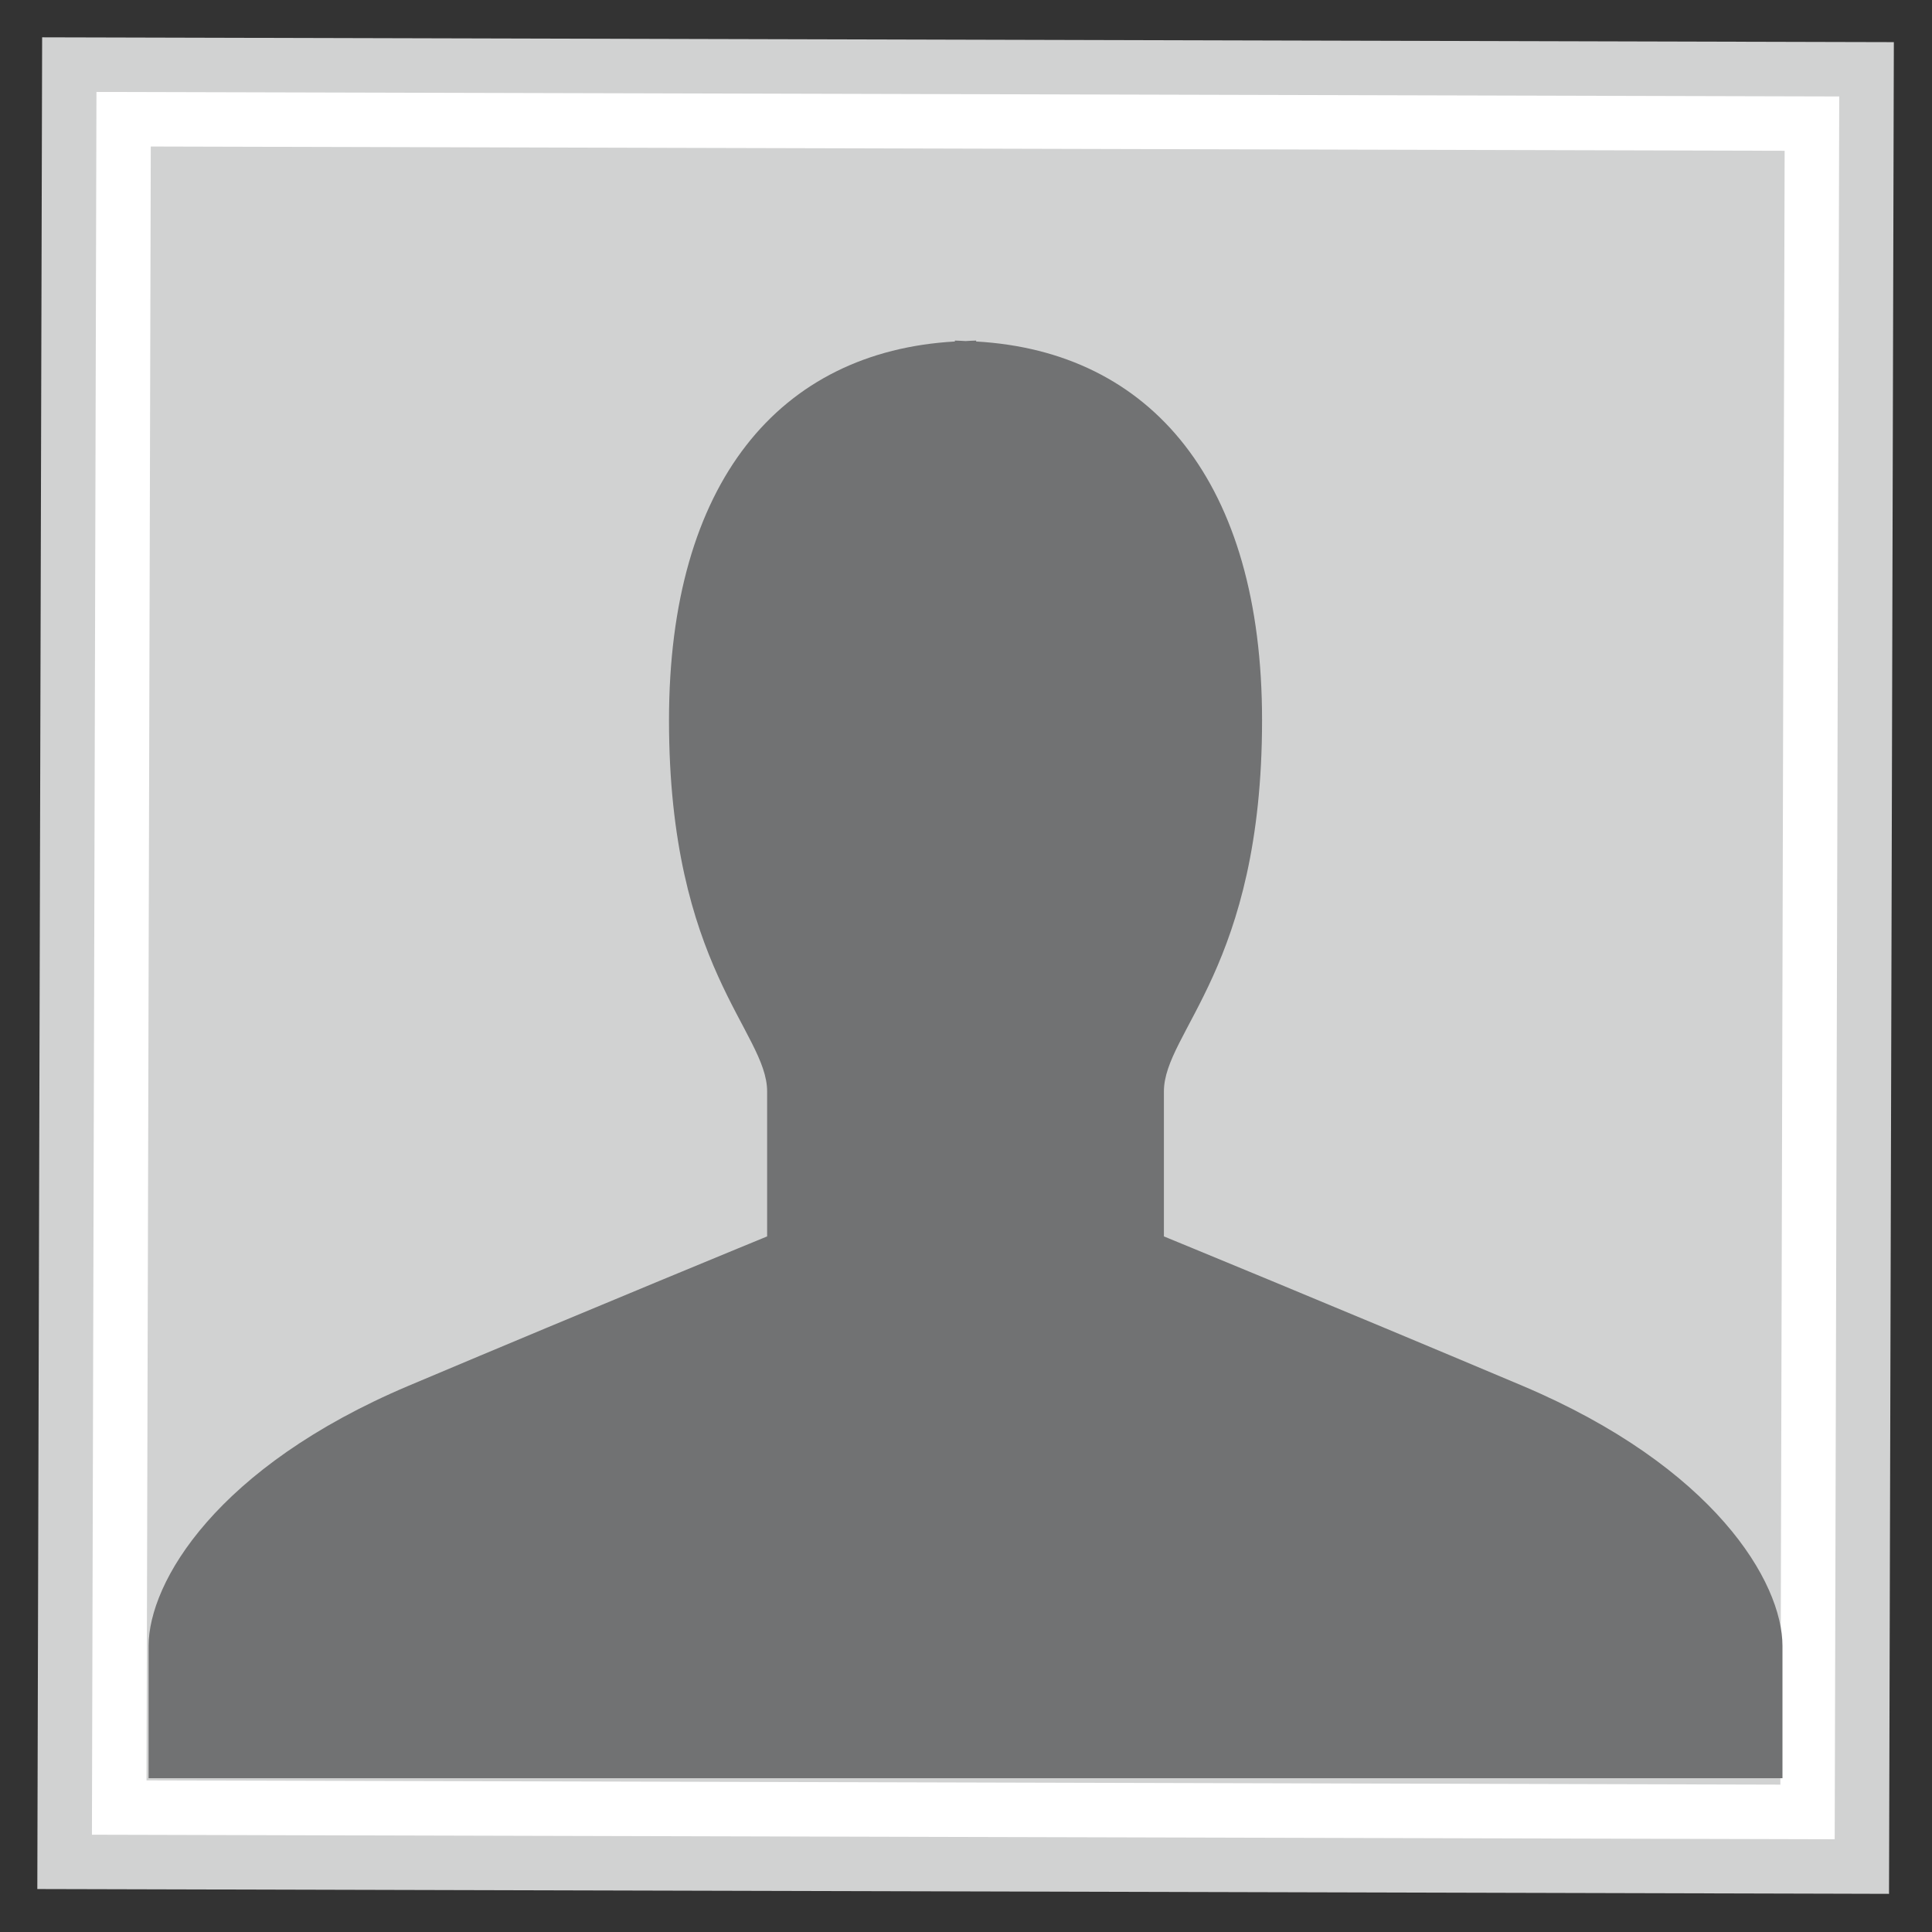 <svg xmlns="http://www.w3.org/2000/svg" xmlns:xlink="http://www.w3.org/1999/xlink" width="512" zoomAndPan="magnify" viewBox="0 0 384 384" height="512" preserveAspectRatio="xMidYMid meet" version="1.0"><rect x="0" y="0" width="384" height="384" fill="#333333" stroke="none"/><defs><clipPath id="7ac471f7b9"><path d="M 7.418 7.418 L 376.418 7.418 L 376.418 376.418 L 7.418 376.418 Z M 7.418 7.418 " clip-rule="nonzero"/></clipPath></defs><path fill="#ffffff" d="M 13.309 13.309 L 370.527 13.309 L 370.527 370.527 L 13.309 370.527 Z M 13.309 13.309 " fill-opacity="1" fill-rule="nonzero"/><path fill="#d1d2d2" d="M 29.969 29.121 L 29.309 281.621 L 29.121 353.863 L 353.863 354.711 L 353.996 302.43 L 354.711 29.969 Z M 29.969 29.121 " fill-opacity="1" fill-rule="nonzero"/><g clip-path="url(#7ac471f7b9)"><path fill="#d1d2d2" d="M 365.562 19.172 L 364.66 365.566 L 18.27 364.664 L 19.172 18.273 L 365.562 19.172 M 376.418 8.375 L 365.594 8.348 L 19.203 7.445 L 8.375 7.418 L 8.348 18.246 L 7.445 364.637 L 7.418 375.461 L 18.242 375.488 L 364.637 376.387 L 375.457 376.418 L 375.488 365.594 L 376.387 19.203 Z M 376.418 8.375 " fill-opacity="1" fill-rule="nonzero"/></g><path fill="#717273" d="M 302.555 275.418 C 264.406 259.316 231.336 245.746 231.336 245.746 C 231.336 245.746 231.336 228.805 231.336 216.93 C 231.336 205.055 250.844 192.328 250.844 143.152 C 250.844 95.875 228.863 69.852 194.016 67.875 C 194.016 67.828 194.016 67.738 194.016 67.691 C 193.301 67.691 192.617 67.766 191.914 67.789 C 191.188 67.766 190.516 67.691 189.789 67.691 C 189.789 67.738 189.789 67.828 189.789 67.875 C 154.945 69.852 132.969 95.875 132.969 143.152 C 132.969 192.328 152.473 205.055 152.473 216.93 C 152.473 228.797 152.473 245.746 152.473 245.746 C 152.473 245.746 119.406 259.316 81.246 275.418 C 43.082 291.551 29.535 314.426 29.535 327.156 C 29.535 339.875 29.535 353.434 29.535 353.434 L 354.281 353.434 C 354.281 353.434 354.281 339.875 354.281 327.156 C 354.285 314.426 340.695 291.551 302.555 275.418 Z M 302.555 275.418 " fill-opacity="1" fill-rule="nonzero"/></svg>